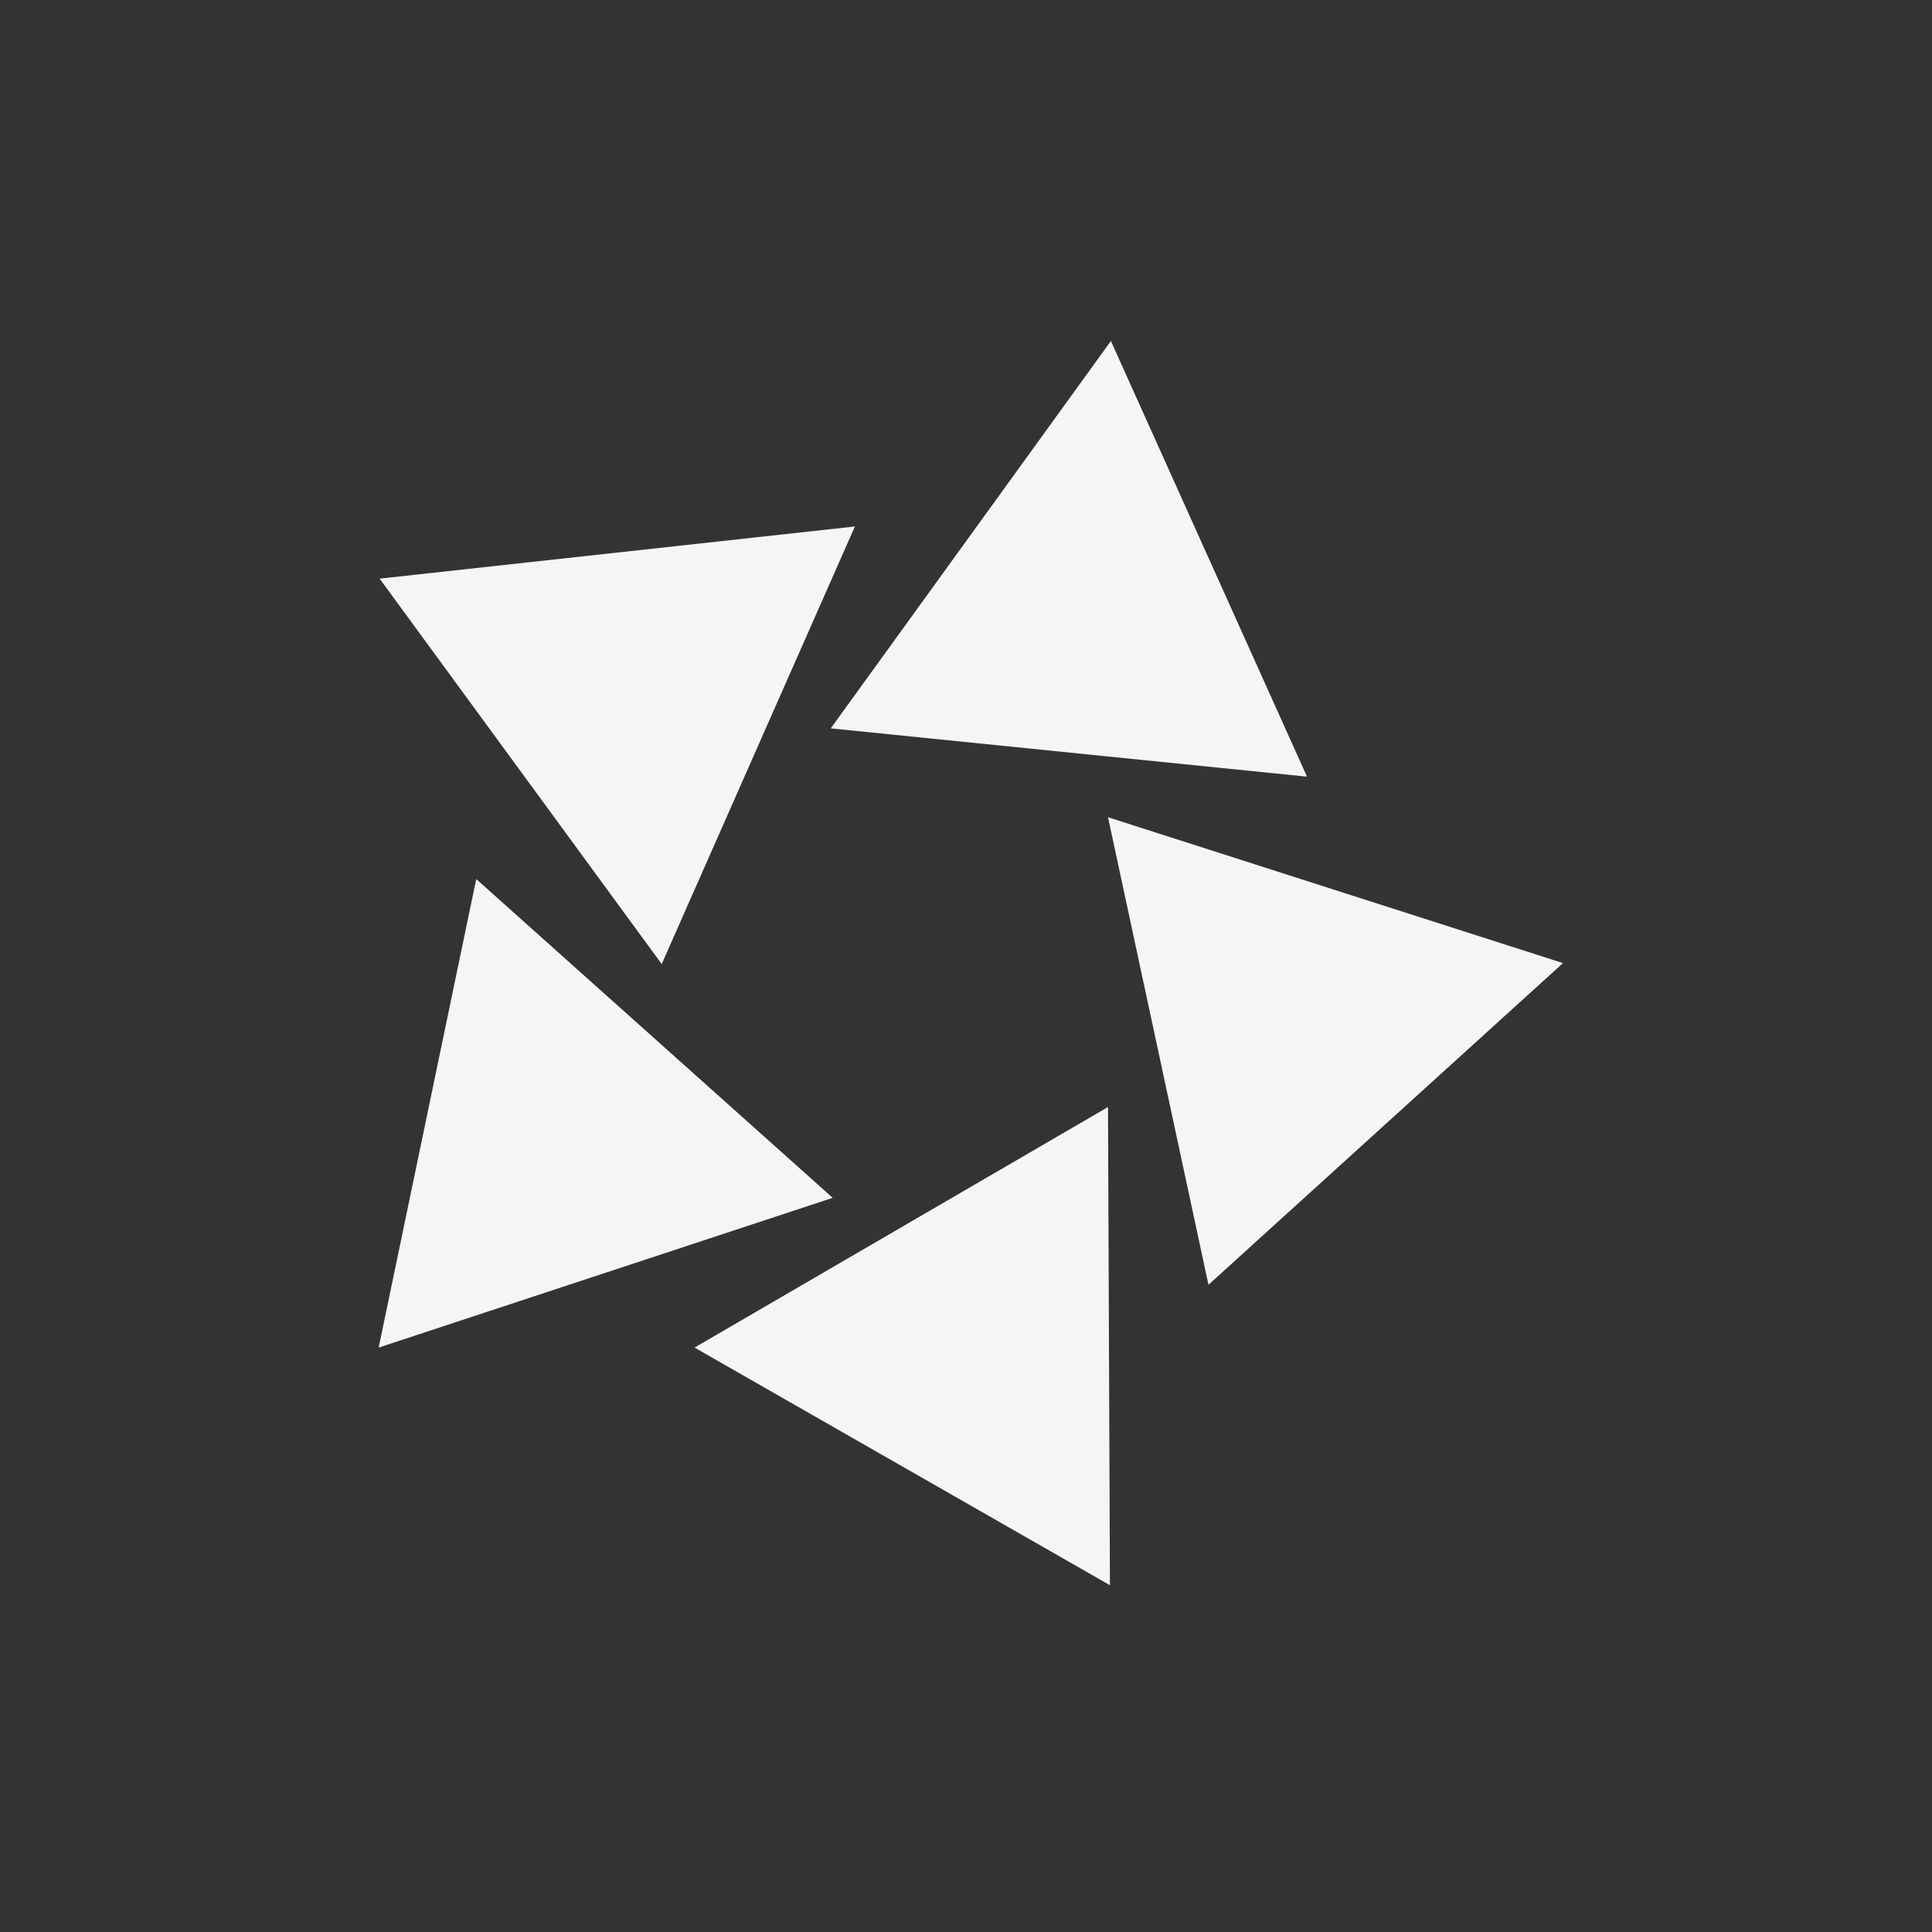 <?xml version="1.0" encoding="utf-8"?>
<!-- Generator: Adobe Illustrator 25.2.0, SVG Export Plug-In . SVG Version: 6.00 Build 0)  -->
<svg version="1.1" id="Layer_1" xmlns="http://www.w3.org/2000/svg" xmlns:xlink="http://www.w3.org/1999/xlink" x="0px" y="0px"
	 viewBox="0 0 200 200" enable-background="new 0 0 200 200" xml:space="preserve">
<rect x="0" y="0" width="200" height="200" fill="#333333" stroke="none"/>
<path fill="#F5F5F5" d="M86,75.4L115,35.3l20.3,45.1L86,75.4z M88.5,54.5l-49.2,5.4l29.2,39.9L88.5,54.5z M49.3,91l-10.1,48.5
	l47-15.5L49.3,91z M71.9,139.5l43,24.6l-0.2-49.5L71.9,139.5z M125.1,133l36.7-33.3l-47.1-15.1L125.1,133z"/>
</svg>
